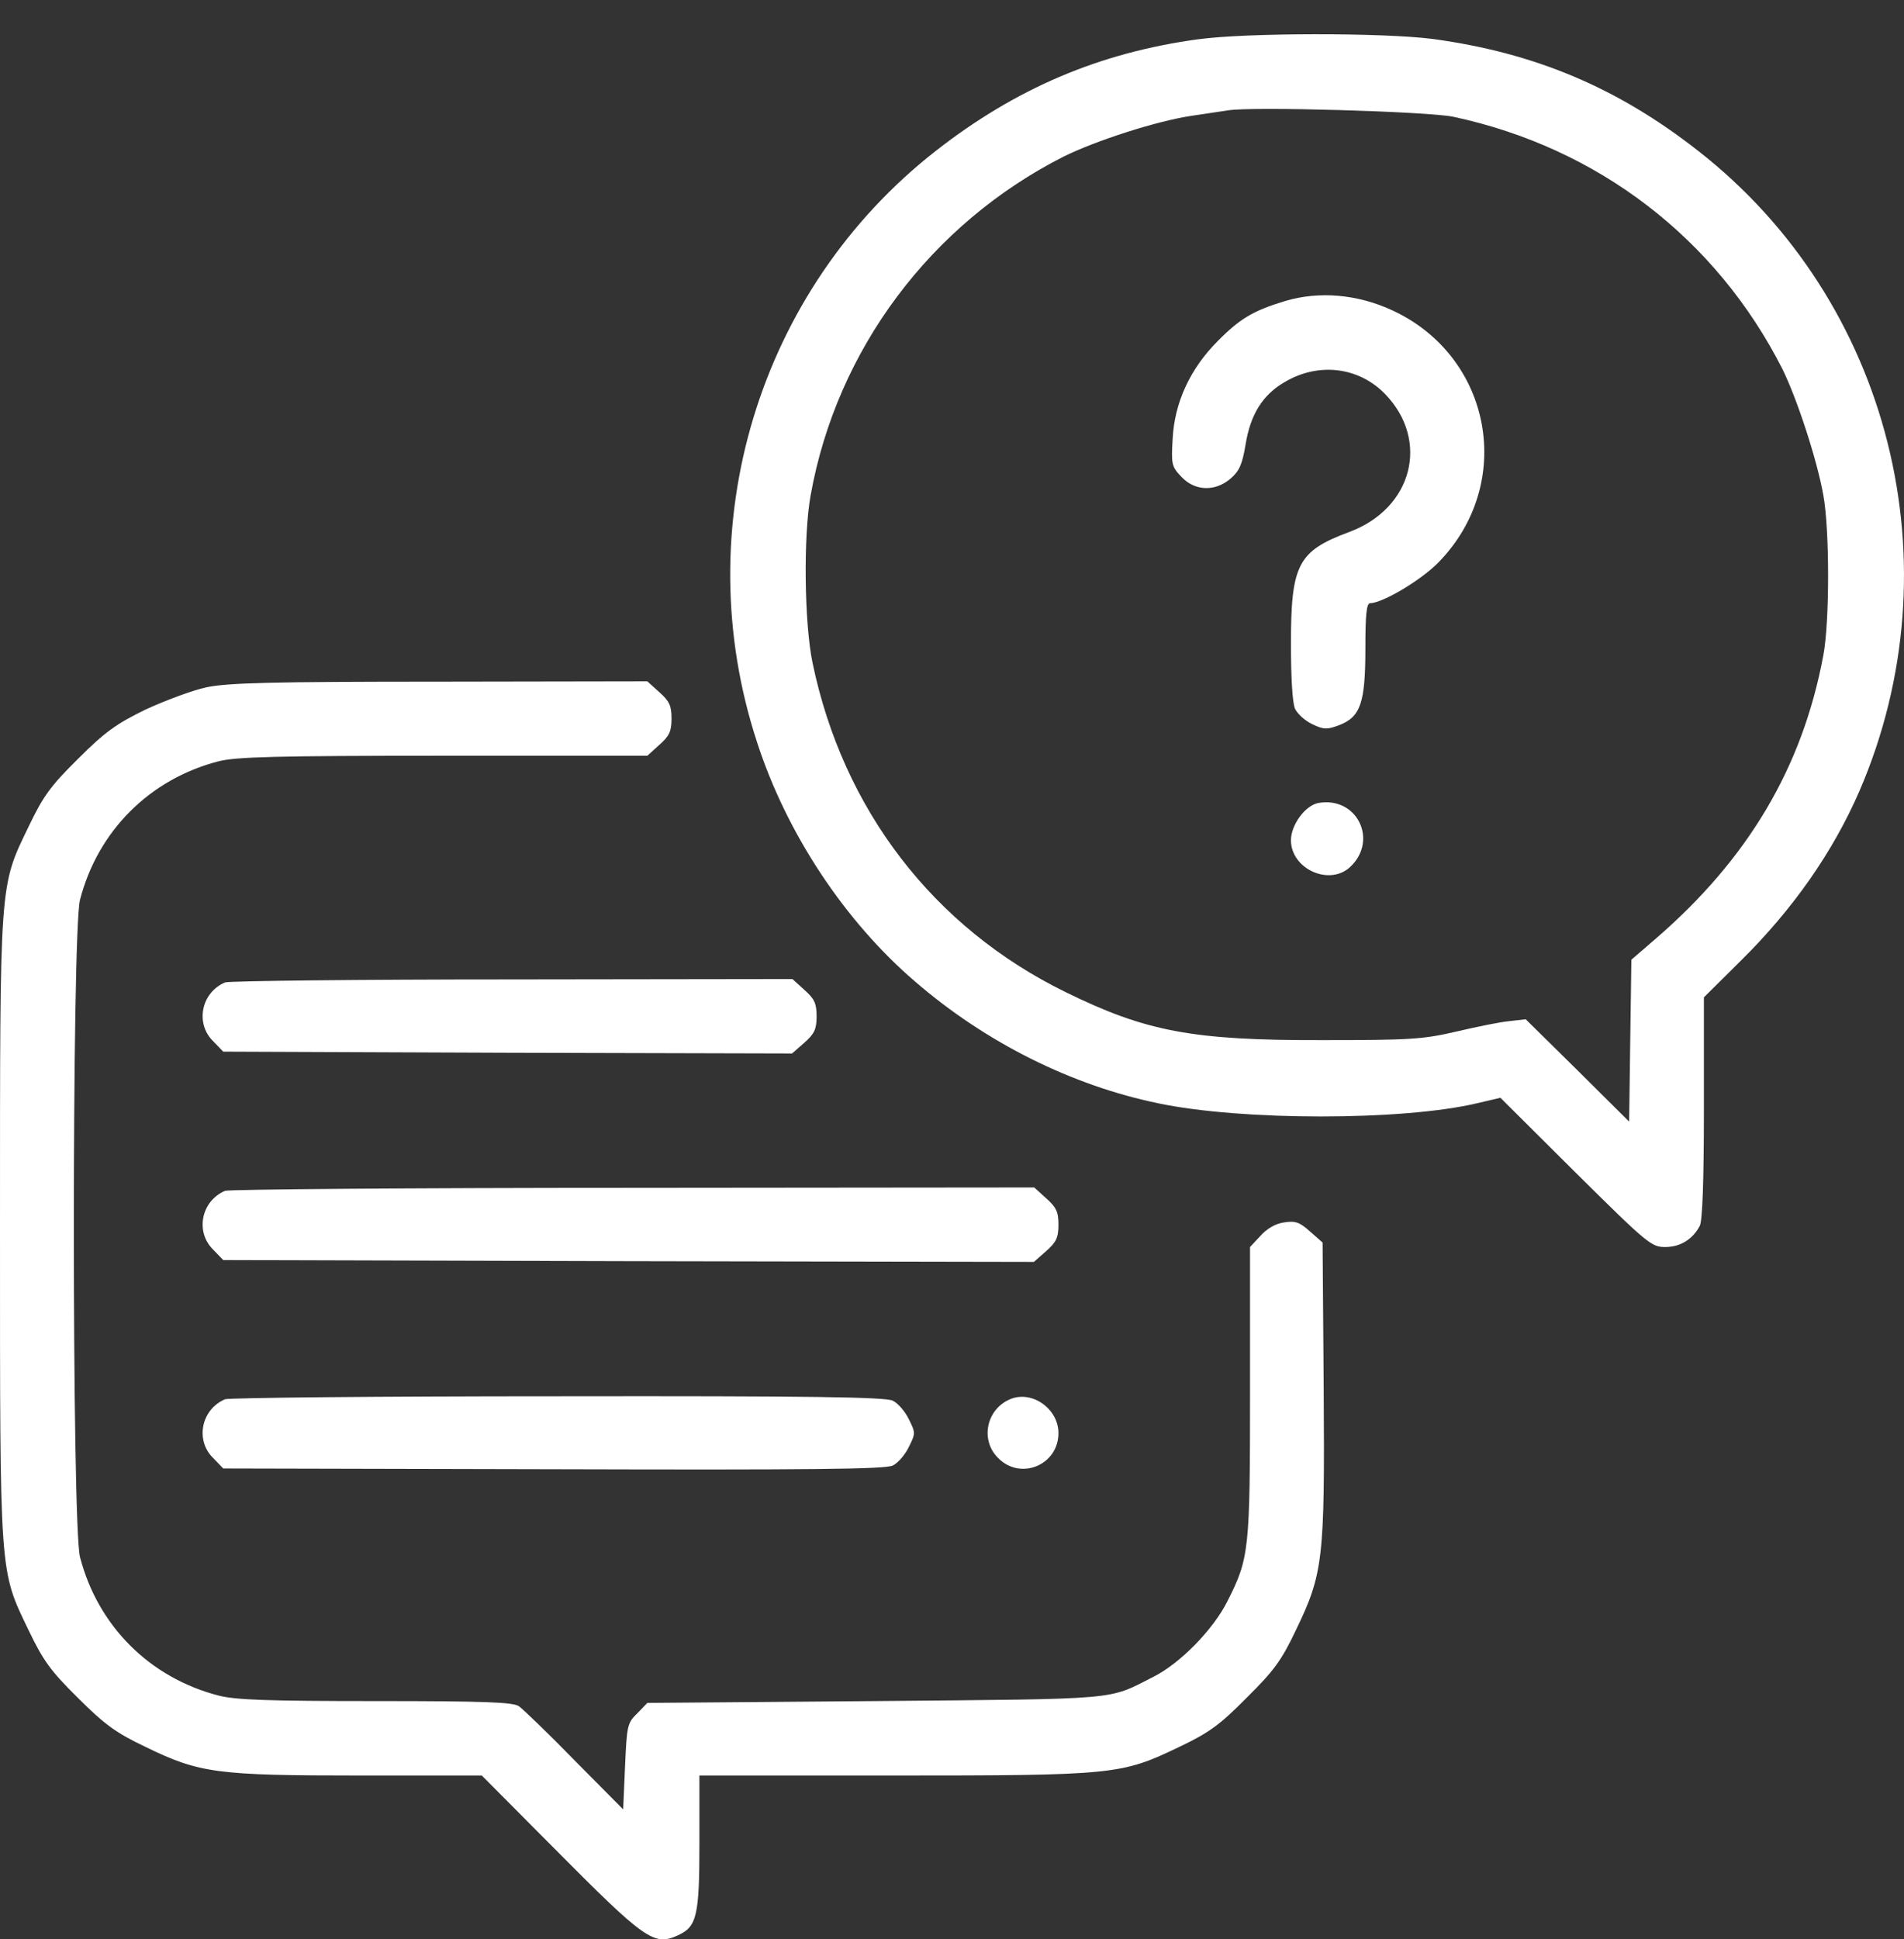 <svg width="55" height="56" viewBox="0 0 55 56" fill="none" xmlns="http://www.w3.org/2000/svg">
<rect x="0" y="0" width="55" height="56" fill="#333333" stroke="none"/>
<path d="M34.605 1.135C31.757 1.522 29.339 2.554 27.028 4.36C21.902 8.368 19.828 15.225 21.87 21.436C22.719 24.058 24.395 26.595 26.437 28.346C28.479 30.109 30.962 31.345 33.465 31.86C35.873 32.365 40.505 32.365 42.654 31.86L43.342 31.699L45.513 33.859C47.597 35.923 47.705 36.009 48.102 36.009C48.543 36.009 48.898 35.783 49.102 35.396C49.177 35.246 49.22 34.117 49.22 31.979V28.798L50.273 27.755C51.799 26.251 52.949 24.596 53.712 22.844C56.528 16.321 54.615 8.701 49.059 4.36C46.716 2.522 44.32 1.522 41.386 1.125C39.956 0.942 36.012 0.942 34.605 1.135ZM41.977 3.371C46.157 4.263 49.575 6.885 51.488 10.657C51.907 11.506 52.487 13.269 52.67 14.3C52.853 15.289 52.853 17.965 52.67 18.921C52.068 22.156 50.499 24.8 47.823 27.11L47.125 27.712L47.092 30.044L47.06 32.387L45.566 30.904L44.072 29.432L43.61 29.485C43.352 29.507 42.665 29.647 42.074 29.786C41.106 30.012 40.73 30.034 38.205 30.034C34.443 30.044 33.1 29.786 30.779 28.647C26.964 26.777 24.352 23.381 23.471 19.136C23.235 18.008 23.202 15.472 23.417 14.3C24.169 10.098 26.888 6.466 30.725 4.521C31.66 4.059 33.401 3.5 34.39 3.349C34.83 3.285 35.314 3.21 35.464 3.188C36.141 3.07 41.246 3.22 41.977 3.371Z" fill="white"/>
<path d="M37.13 8.69C36.206 8.97 35.819 9.196 35.174 9.851C34.379 10.646 33.928 11.624 33.874 12.667C33.831 13.408 33.842 13.473 34.132 13.774C34.519 14.182 35.099 14.204 35.55 13.817C35.797 13.602 35.883 13.419 35.98 12.839C36.12 11.968 36.474 11.399 37.109 11.033C38.087 10.453 39.247 10.593 40.01 11.377C41.311 12.72 40.806 14.687 38.968 15.364C37.495 15.912 37.291 16.299 37.291 18.578C37.291 19.566 37.334 20.308 37.41 20.469C37.485 20.619 37.7 20.813 37.904 20.91C38.237 21.071 38.334 21.071 38.678 20.942C39.301 20.705 39.441 20.297 39.441 18.728C39.441 17.75 39.473 17.417 39.58 17.417C39.935 17.417 41.053 16.75 41.547 16.245C43.782 13.967 43.105 10.292 40.214 8.959C39.215 8.497 38.108 8.4 37.13 8.69Z" fill="white"/>
<path d="M38.076 23.188C37.7 23.263 37.291 23.822 37.291 24.262C37.291 25.09 38.398 25.595 39 25.036C39.828 24.262 39.194 22.984 38.076 23.188Z" fill="white"/>
<path d="M5.965 19.846C5.556 19.932 4.761 20.233 4.202 20.49C3.364 20.899 3.031 21.135 2.257 21.909C1.451 22.704 1.247 22.994 0.828 23.865C-0.021 25.627 4.99196e-05 25.359 4.99196e-05 35.471C4.99196e-05 45.584 -0.021 45.315 0.828 47.078C1.247 47.948 1.451 48.239 2.257 49.034C3.031 49.807 3.364 50.044 4.202 50.442C5.76 51.205 6.287 51.269 10.392 51.269H13.917L15.959 53.322C18.656 56.041 18.893 56.202 19.591 55.88C20.129 55.632 20.204 55.321 20.204 53.214V51.269H25.792C32.197 51.269 32.391 51.248 34.067 50.442C34.927 50.033 35.239 49.807 36.012 49.023C36.797 48.249 37.023 47.938 37.431 47.078C38.226 45.434 38.269 45.025 38.237 40.114L38.205 35.88L37.839 35.557C37.538 35.289 37.42 35.246 37.087 35.299C36.84 35.332 36.593 35.482 36.41 35.686L36.109 36.009V40.178C36.109 44.757 36.088 44.993 35.454 46.24C35.045 47.056 34.089 48.034 33.315 48.421C31.982 49.098 32.455 49.055 25.287 49.12L18.699 49.173L18.409 49.474C18.119 49.754 18.108 49.829 18.055 51.011L18.001 52.247L16.604 50.839C15.841 50.055 15.11 49.356 14.992 49.27C14.82 49.152 14.035 49.12 10.854 49.12C7.716 49.12 6.803 49.087 6.308 48.959C4.32 48.443 2.826 46.949 2.311 44.961C2.074 44.047 2.074 26.895 2.311 25.982C2.826 23.994 4.32 22.5 6.308 21.984C6.813 21.855 7.942 21.823 12.81 21.823H18.699L19.043 21.511C19.334 21.253 19.398 21.125 19.398 20.748C19.398 20.372 19.334 20.243 19.043 19.985L18.699 19.674L12.703 19.684C7.867 19.684 6.577 19.717 5.965 19.846Z" fill="white"/>
<path d="M6.502 28.368C5.814 28.658 5.631 29.55 6.158 30.066L6.448 30.367L14.669 30.399L22.88 30.42L23.235 30.109C23.525 29.851 23.589 29.722 23.589 29.346C23.589 28.97 23.525 28.841 23.235 28.583L22.891 28.271L14.798 28.282C10.36 28.282 6.62 28.325 6.502 28.368Z" fill="white"/>
<path d="M6.502 34.386C5.814 34.676 5.631 35.568 6.158 36.084L6.448 36.385L18.162 36.417L29.865 36.439L30.22 36.127C30.51 35.869 30.575 35.74 30.575 35.364C30.575 34.988 30.51 34.859 30.22 34.601L29.876 34.289L18.291 34.3C11.929 34.3 6.62 34.343 6.502 34.386Z" fill="white"/>
<path d="M6.502 40.404C5.814 40.694 5.631 41.586 6.158 42.102L6.448 42.403L15.991 42.425C23.45 42.446 25.577 42.425 25.792 42.317C25.943 42.242 26.147 42.005 26.254 41.78C26.448 41.393 26.448 41.371 26.254 40.984C26.147 40.759 25.943 40.522 25.792 40.447C25.588 40.34 23.407 40.307 16.12 40.318C10.951 40.318 6.62 40.361 6.502 40.404Z" fill="white"/>
<path d="M29.177 40.404C28.49 40.694 28.307 41.586 28.834 42.102C29.478 42.758 30.575 42.306 30.575 41.382C30.575 40.673 29.801 40.136 29.177 40.404Z" fill="white"/>
</svg>
